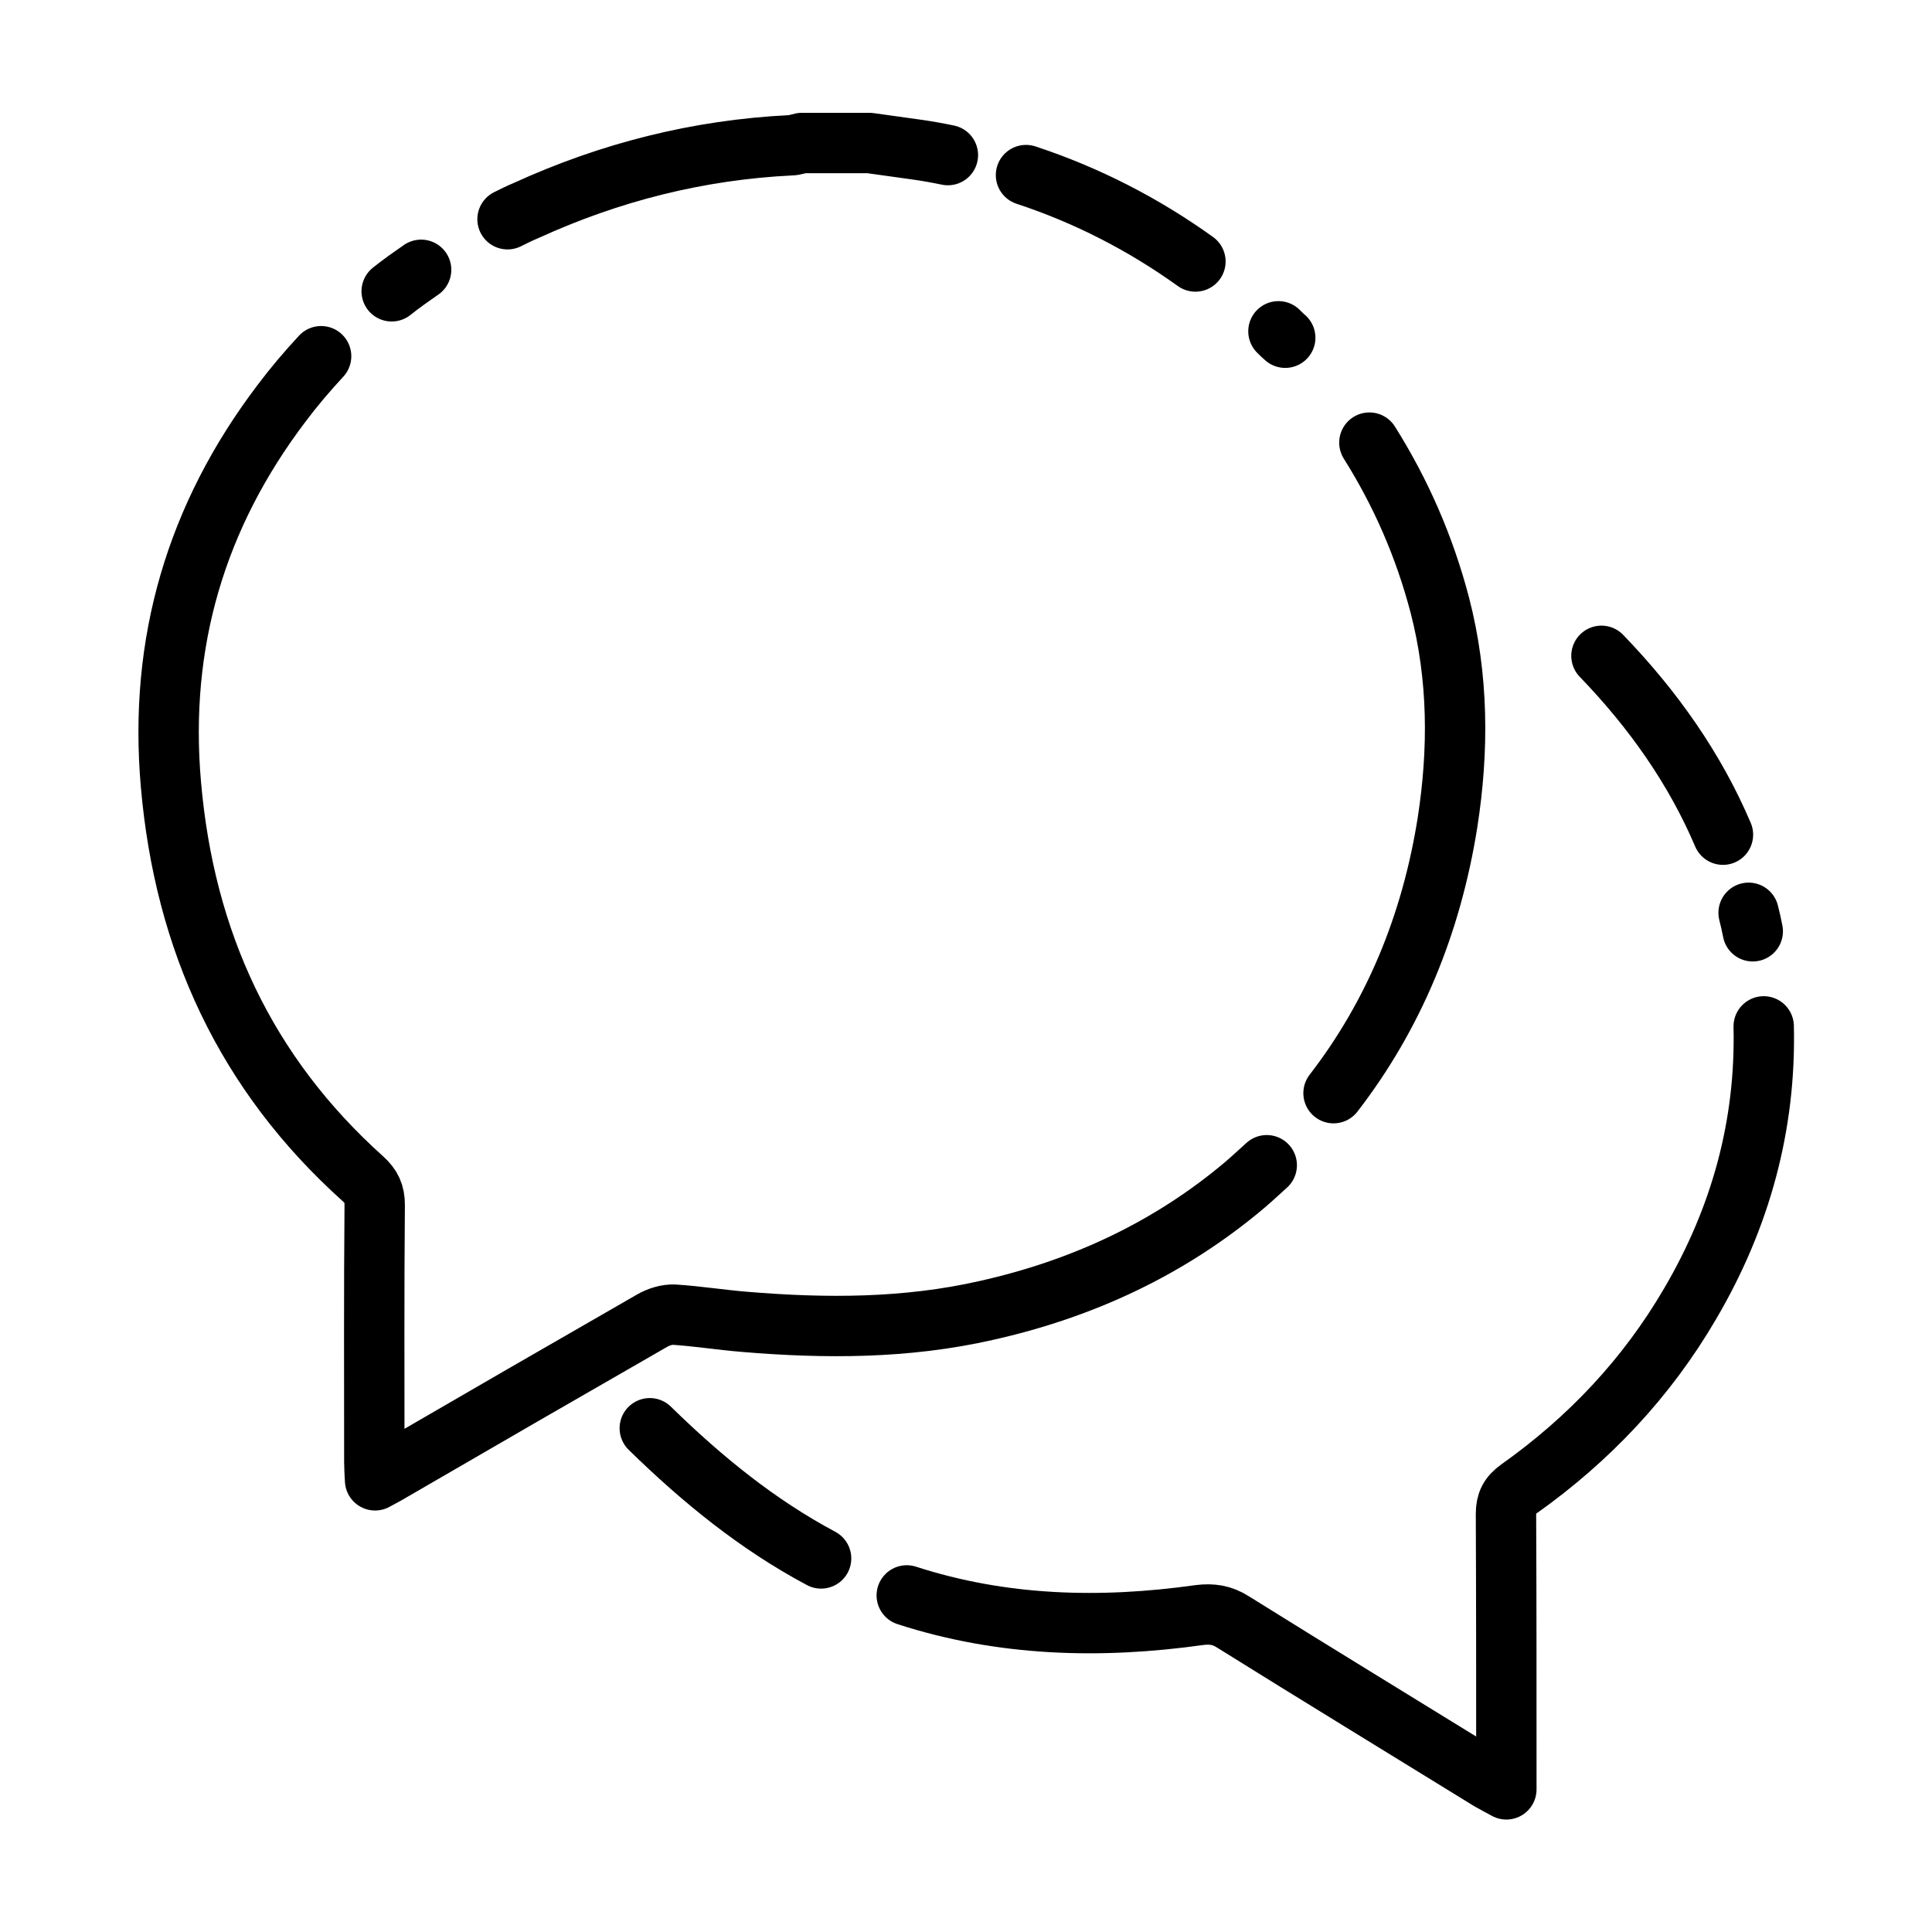 <?xml version="1.0" ?><svg id="Layer_1" style="enable-background:new 0 0 512 512;" version="1.1" viewBox="0 0 512 512" xml:space="preserve" xmlns="http://www.w3.org/2000/svg" xmlns:xlink="http://www.w3.org/1999/xlink"><style type="text/css">
	.st0{fill:none;stroke:#000000;stroke-width:16;stroke-linecap:round;stroke-linejoin:round;stroke-miterlimit:10;}
</style><g><path class="st0" d="M103.8,77.2c2.5-2,5.2-3.9,7.8-5.7 M134.5,58.1c1.6-0.8,3.2-1.6,4.9-2.3c22.3-10.2,45.7-16.1,70.2-17.3   c1,0,1.9-0.4,2.9-0.6c6,0,11.9,0,17.9,0c4.1,0.6,8.1,1.1,12.2,1.7c2.9,0.4,5.7,0.9,8.6,1.5 M271.9,46.4c16.1,5.3,31.1,13,44.9,22.9    M338.8,87.8c0.6,0.6,1.2,1.2,1.8,1.7 M362.9,117.3c8.3,13.2,14.6,27.5,18.7,43.2c4.9,19,5,38.2,2,57.5   c-4.3,27.1-14.3,51.1-30.2,71.7 M335.7,308.8c-1.9,1.7-3.8,3.5-5.8,5.2c-20,16.9-43.1,27.6-68.6,33.3c-21.2,4.8-42.5,4.8-64,3   c-6.2-0.5-12.4-1.5-18.6-1.9c-1.9-0.1-4.2,0.6-5.9,1.6c-23,13.2-46,26.5-68.9,39.8c-1.3,0.8-2.7,1.5-4.5,2.5   c-0.1-1.9-0.2-3.4-0.2-4.8c0-22.7-0.1-45.5,0.1-68.2c0-3-0.9-4.9-3.1-6.9c-31.1-27.9-47.3-63-50.9-104.5   c-3.3-37.6,6.7-71.2,29.3-101c3.3-4.4,6.8-8.5,10.5-12.5"/><path class="st0" d="M438.7,293.9"/><path class="st0" d="M424.4,173.8c13.8,14.3,24.8,30,32.2,47.4"/><path class="st0" d="M463.4,241.9c0.4,1.6,0.8,3.3,1.1,4.9"/><path class="st0" d="M467.4,272c0.6,26-6,50.5-19.5,73.5c-11.5,19.7-26.8,35.9-45.4,49.1c-2.5,1.8-3.4,3.6-3.4,6.6   c0.1,22.6,0.1,45.2,0.1,67.8c0,1.5,0,3.1,0,5.2c-1.8-1-3.2-1.7-4.4-2.4c-22.7-14-45.5-27.9-68.1-42c-2.8-1.8-5.5-2.2-8.8-1.8   c-26.3,3.7-52.3,3-77.6-5.2"/><path class="st0" d="M217.6,413c-16.7-8.9-31.4-20.8-45.4-34.5"/></g></svg>